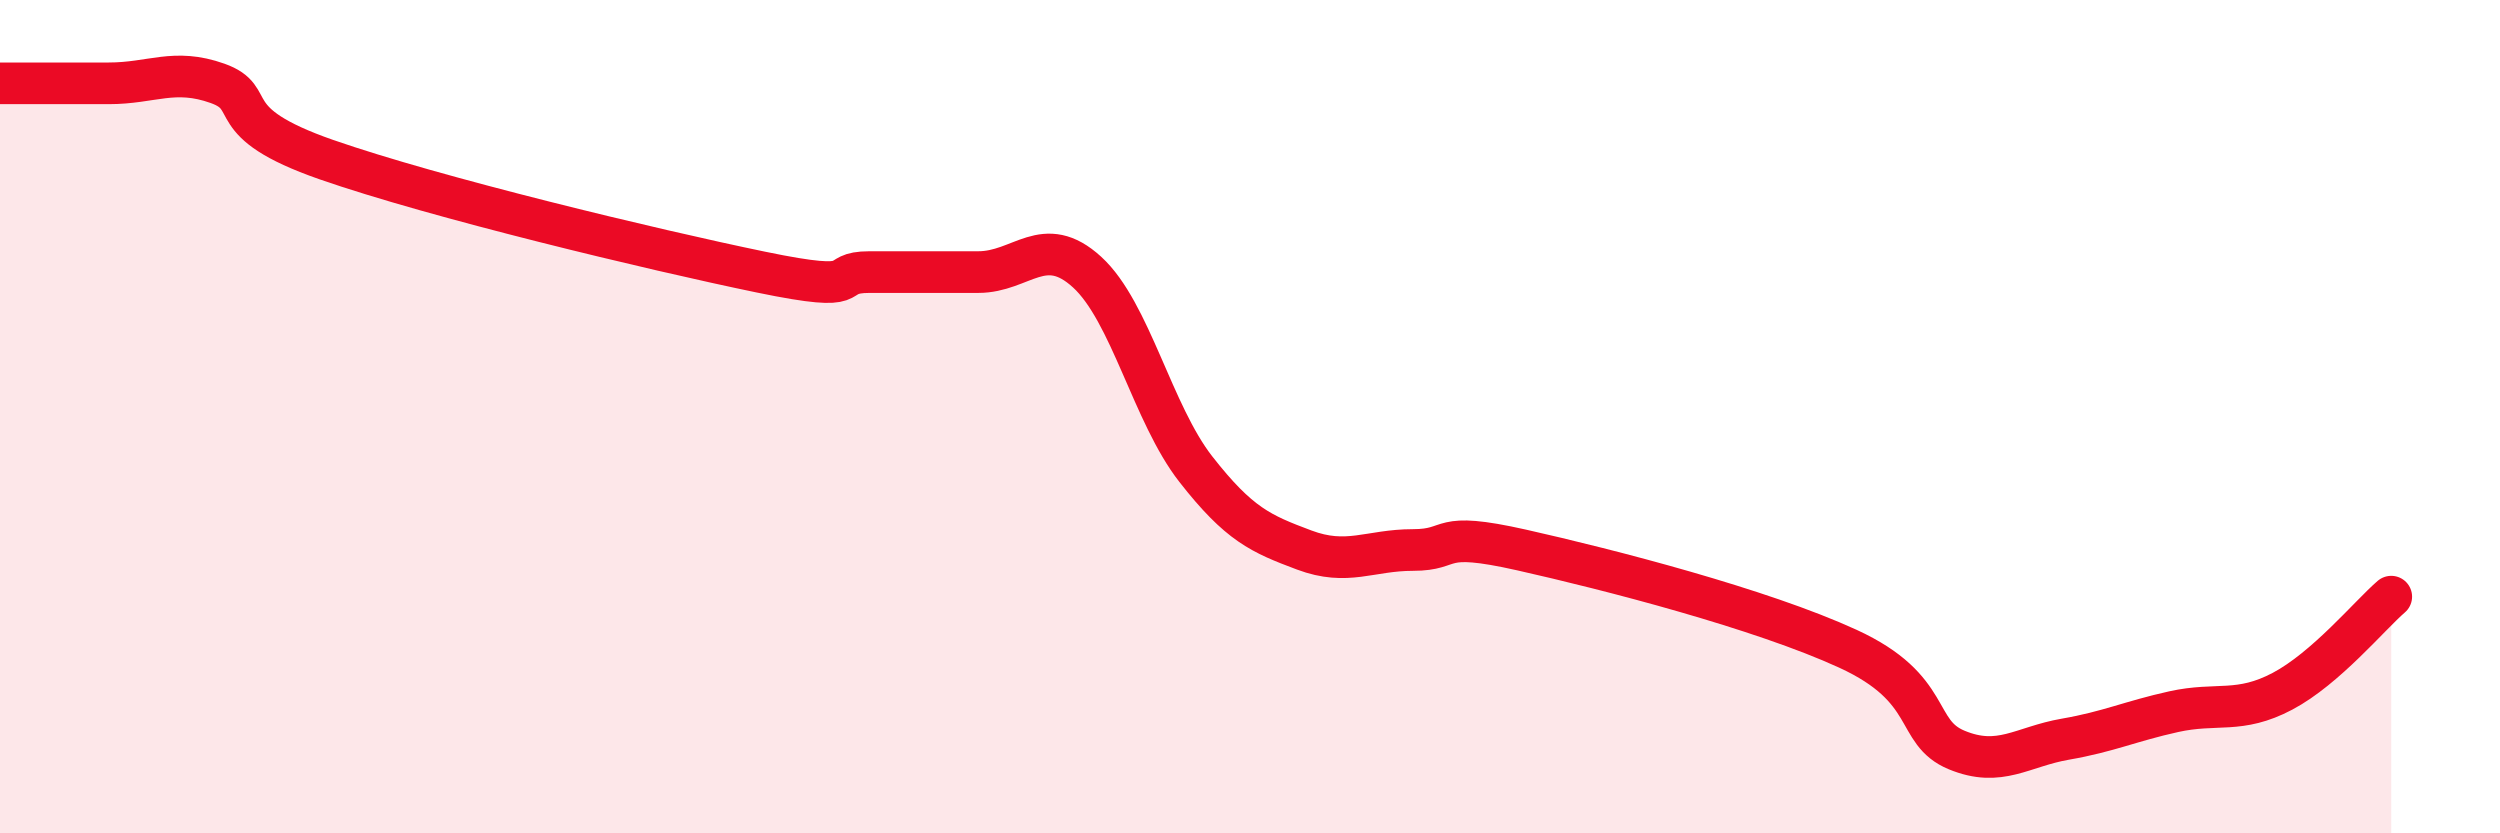 
    <svg width="60" height="20" viewBox="0 0 60 20" xmlns="http://www.w3.org/2000/svg">
      <path
        d="M 0,2 C 0.52,2 1.57,2 2.61,2 C 3.65,2 4.18,1.63 5.22,2 C 6.26,2.37 5.22,2.92 7.83,3.83 C 10.44,4.74 15.65,5.99 18.26,6.53 C 20.87,7.07 19.83,6.53 20.87,6.53 C 21.91,6.53 22.44,6.53 23.48,6.53 C 24.52,6.53 25.05,5.58 26.09,6.53 C 27.13,7.48 27.66,9.93 28.7,11.26 C 29.74,12.59 30.26,12.81 31.3,13.2 C 32.34,13.59 32.87,13.2 33.91,13.2 C 34.95,13.2 34.43,12.73 36.52,13.2 C 38.61,13.67 42.26,14.61 44.35,15.57 C 46.44,16.53 45.92,17.57 46.96,18 C 48,18.43 48.53,17.92 49.57,17.74 C 50.61,17.56 51.13,17.31 52.17,17.08 C 53.21,16.85 53.74,17.14 54.78,16.59 C 55.82,16.04 56.87,14.77 57.39,14.32L57.39 20L0 20Z"
        fill="#EB0A25"
        opacity="0.1"
        stroke-linecap="round"
        stroke-linejoin="round"
      />
      <path
        d="M 0,2 C 0.52,2 1.57,2 2.61,2 C 3.65,2 4.18,1.63 5.22,2 C 6.26,2.37 5.22,2.92 7.83,3.83 C 10.44,4.74 15.65,5.99 18.26,6.53 C 20.87,7.07 19.83,6.53 20.87,6.53 C 21.91,6.53 22.44,6.53 23.48,6.53 C 24.52,6.53 25.05,5.58 26.09,6.53 C 27.13,7.48 27.66,9.93 28.7,11.26 C 29.74,12.59 30.26,12.81 31.3,13.2 C 32.34,13.59 32.87,13.2 33.91,13.2 C 34.95,13.2 34.43,12.73 36.52,13.2 C 38.61,13.67 42.26,14.61 44.35,15.57 C 46.44,16.53 45.92,17.57 46.96,18 C 48,18.43 48.53,17.92 49.57,17.74 C 50.61,17.56 51.13,17.31 52.17,17.08 C 53.21,16.85 53.74,17.14 54.78,16.59 C 55.82,16.04 56.87,14.77 57.39,14.32"
        stroke="#EB0A25"
        stroke-width="1"
        fill="none"
        stroke-linecap="round"
        stroke-linejoin="round"
      />
    </svg>
  